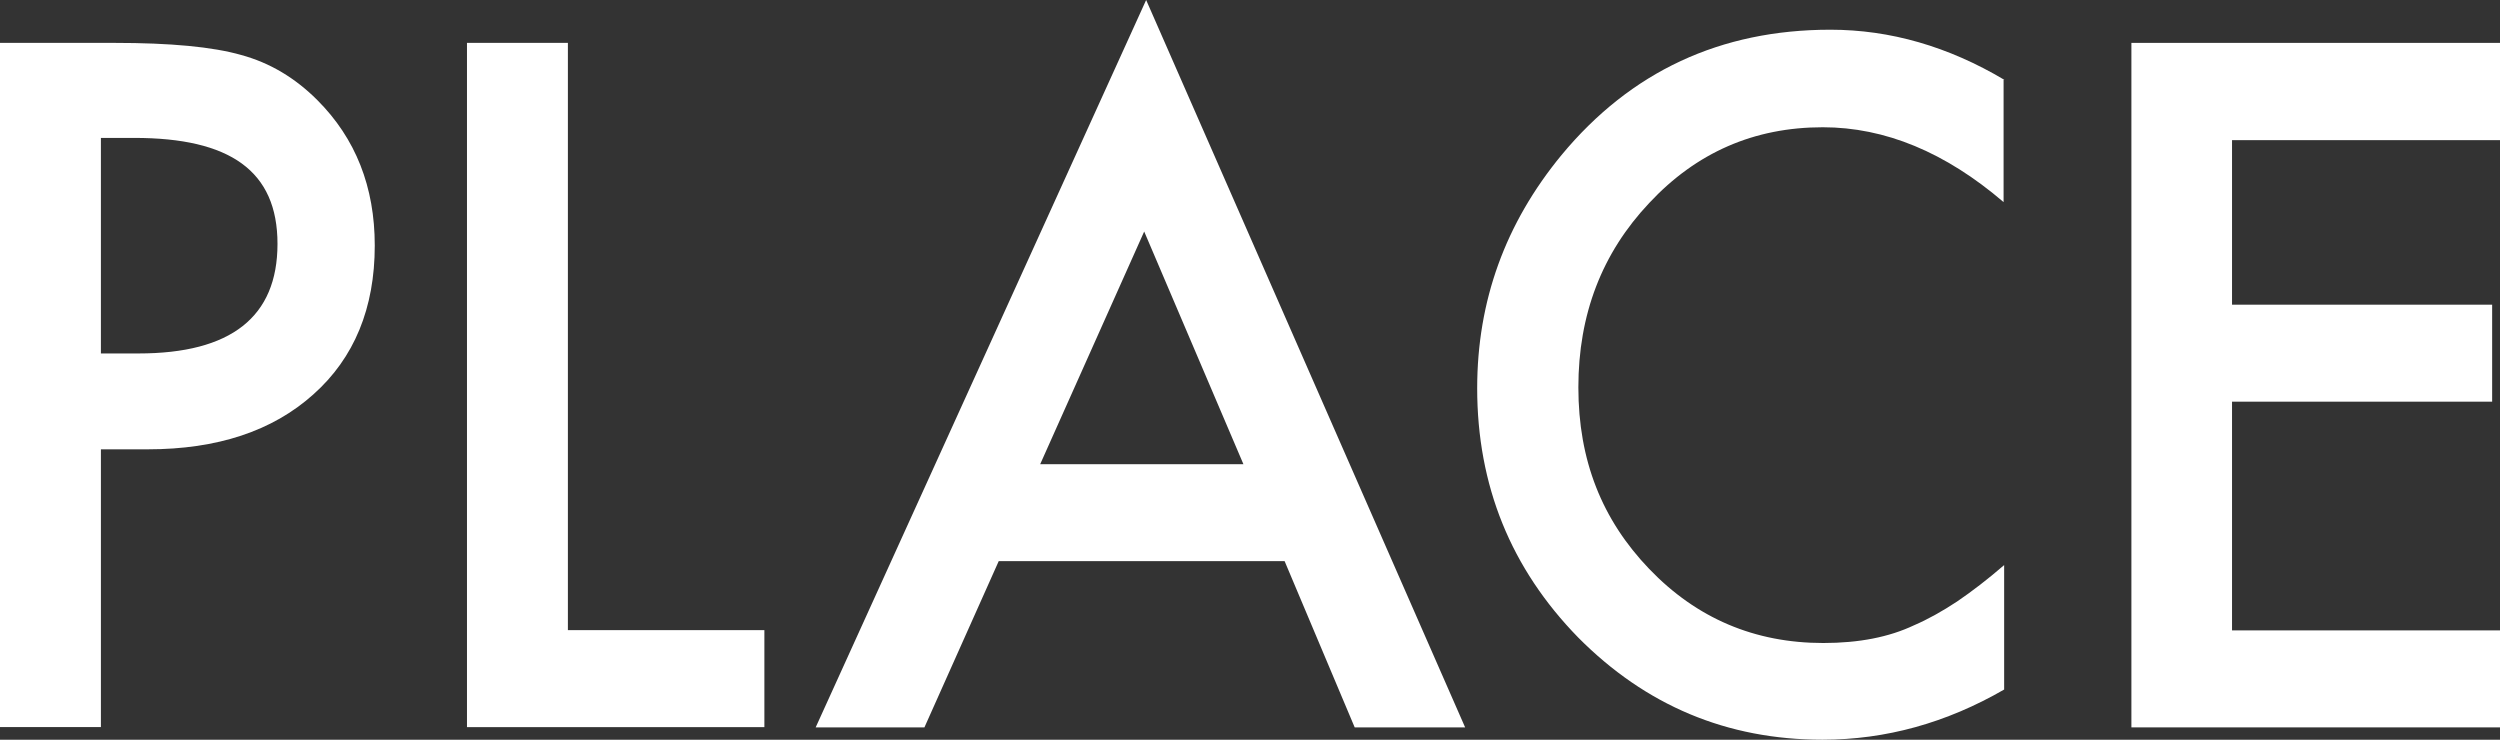 <?xml version="1.0" encoding="UTF-8"?><svg xmlns="http://www.w3.org/2000/svg" viewBox="0 0 89.19 26.39"><rect x="0" y="0" width="89.19" height="26.39" fill="#333333" stroke="none"/><defs><style>.d{fill:#fff;}</style></defs><g id="a"/><g id="b"><g id="c"><g><path class="d" d="M3.6,16.03v9.91H0V1.53H4.08c2,0,3.5,.14,4.52,.43,1.03,.28,1.93,.82,2.72,1.61,1.37,1.37,2.05,3.1,2.05,5.19,0,2.23-.73,4.01-2.19,5.31-1.46,1.31-3.43,1.96-5.91,1.96h-1.67Zm0-3.42h1.34c3.3,0,4.96-1.3,4.96-3.91s-1.7-3.78-5.11-3.78h-1.19v7.68Z"/><path class="d" d="M20.26,1.53V22.48h7.01v3.46h-10.61V1.53h3.6Z"/><path class="d" d="M45.83,20.02h-10.2l-2.65,5.93h-3.88L40.89,0l11.38,25.95h-3.94l-2.5-5.93Zm-1.47-3.46l-3.54-8.3-3.71,8.3h7.24Z"/><path class="d" d="M71.48,2.85V7.21c-2.08-1.78-4.23-2.67-6.45-2.67-2.45,0-4.51,.9-6.19,2.7-1.69,1.79-2.53,3.98-2.53,6.58s.84,4.72,2.53,6.48c1.69,1.76,3.76,2.64,6.21,2.64,1.27,0,2.34-.21,3.23-.63,.49-.21,1.01-.5,1.54-.85,.53-.36,1.09-.79,1.68-1.3v4.44c-2.06,1.19-4.22,1.79-6.48,1.79-3.41,0-6.31-1.22-8.72-3.65-2.4-2.46-3.6-5.42-3.6-8.89,0-3.11,1-5.88,3.01-8.32,2.47-2.98,5.67-4.47,9.59-4.47,2.14,0,4.21,.6,6.21,1.79Z"/><path class="d" d="M89.19,5h-9.56v5.87h9.28v3.46h-9.28v8.16h9.56v3.46h-13.15V1.53h13.15v3.46Z"/></g></g></g></svg>
